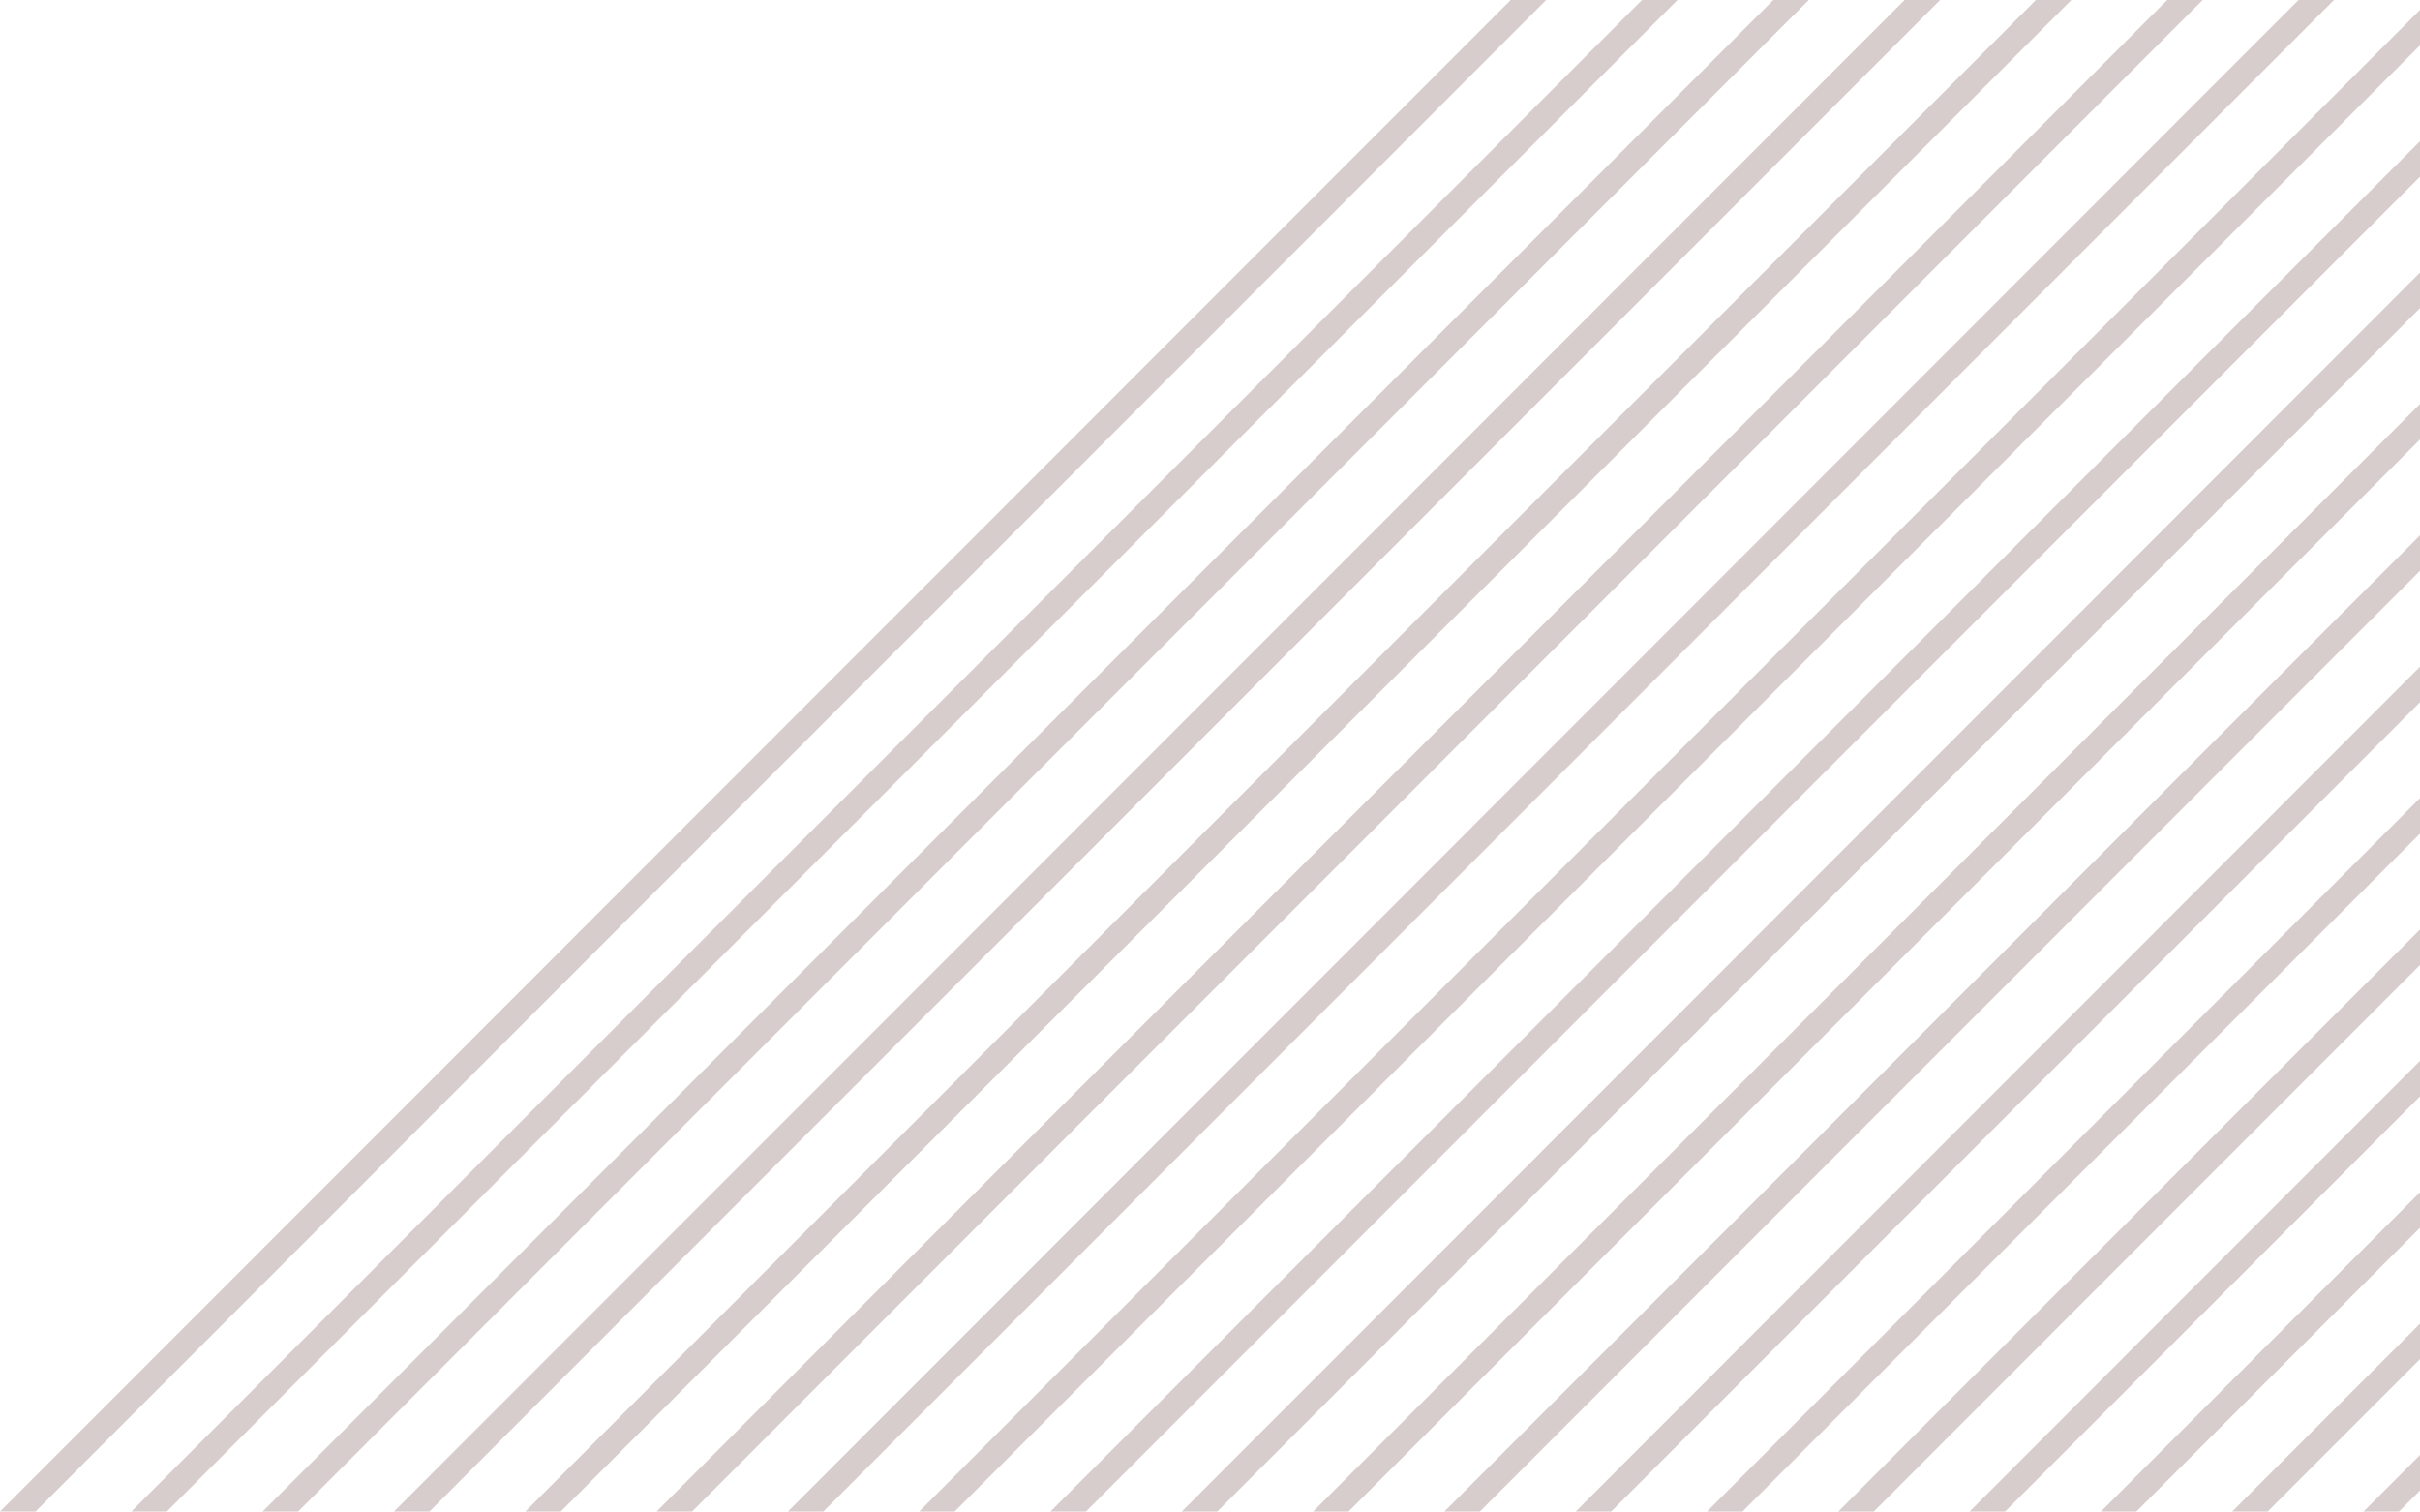 <svg width="333" height="208" viewBox="0 0 333 208" fill="none" xmlns="http://www.w3.org/2000/svg">
<path d="M396.76 -189L0 208H4.883L401.643 -189H396.76Z" fill="#D7CDCC"/>
<path d="M414.827 -189L18.067 208H22.951L419.711 -189H414.827Z" fill="#D7CDCC"/>
<path d="M432.896 -189L36.136 208H41.019L437.779 -189H432.896Z" fill="#D7CDCC"/>
<path d="M450.963 -189L54.203 208H59.086L455.846 -189H450.963Z" fill="#D7CDCC"/>
<path d="M469.031 -189L72.272 208H77.155L473.915 -189H469.031Z" fill="#D7CDCC"/>
<path d="M487.099 -189L90.339 208H95.222L491.982 -189H487.099Z" fill="#D7CDCC"/>
<path d="M505.167 -189L108.407 208H113.29L510.05 -189H505.167Z" fill="#D7CDCC"/>
<path d="M523.235 -189L126.475 208H131.358L528.118 -189H523.235Z" fill="#D7CDCC"/>
<path d="M541.303 -189L144.543 208H149.426L546.186 -189H541.303Z" fill="#D7CDCC"/>
<path d="M559.37 -189L162.61 208H167.494L564.254 -189H559.37Z" fill="#D7CDCC"/>
<path d="M577.439 -189L180.679 208H185.562L582.322 -189H577.439Z" fill="#D7CDCC"/>
<path d="M595.506 -189L198.746 208H203.629L600.389 -189H595.506Z" fill="#D7CDCC"/>
<path d="M613.574 -189L216.814 208H221.698L618.458 -189H613.574Z" fill="#D7CDCC"/>
<path d="M631.642 -189L234.882 208H239.765L636.525 -189H631.642Z" fill="#D7CDCC"/>
<path d="M649.71 -189L252.95 208H257.833L654.593 -189H649.71Z" fill="#D7CDCC"/>
<path d="M667.778 -189L271.018 208H275.901L672.661 -189H667.778Z" fill="#D7CDCC"/>
<path d="M685.846 -189L289.086 208H293.969L690.729 -189H685.846Z" fill="#D7CDCC"/>
<path d="M703.913 -189L307.153 208H312.037L708.797 -189H703.913Z" fill="#D7CDCC"/>
<path d="M721.981 -189L325.221 208H330.104L726.864 -189H721.981Z" fill="#D7CDCC"/>
</svg>
